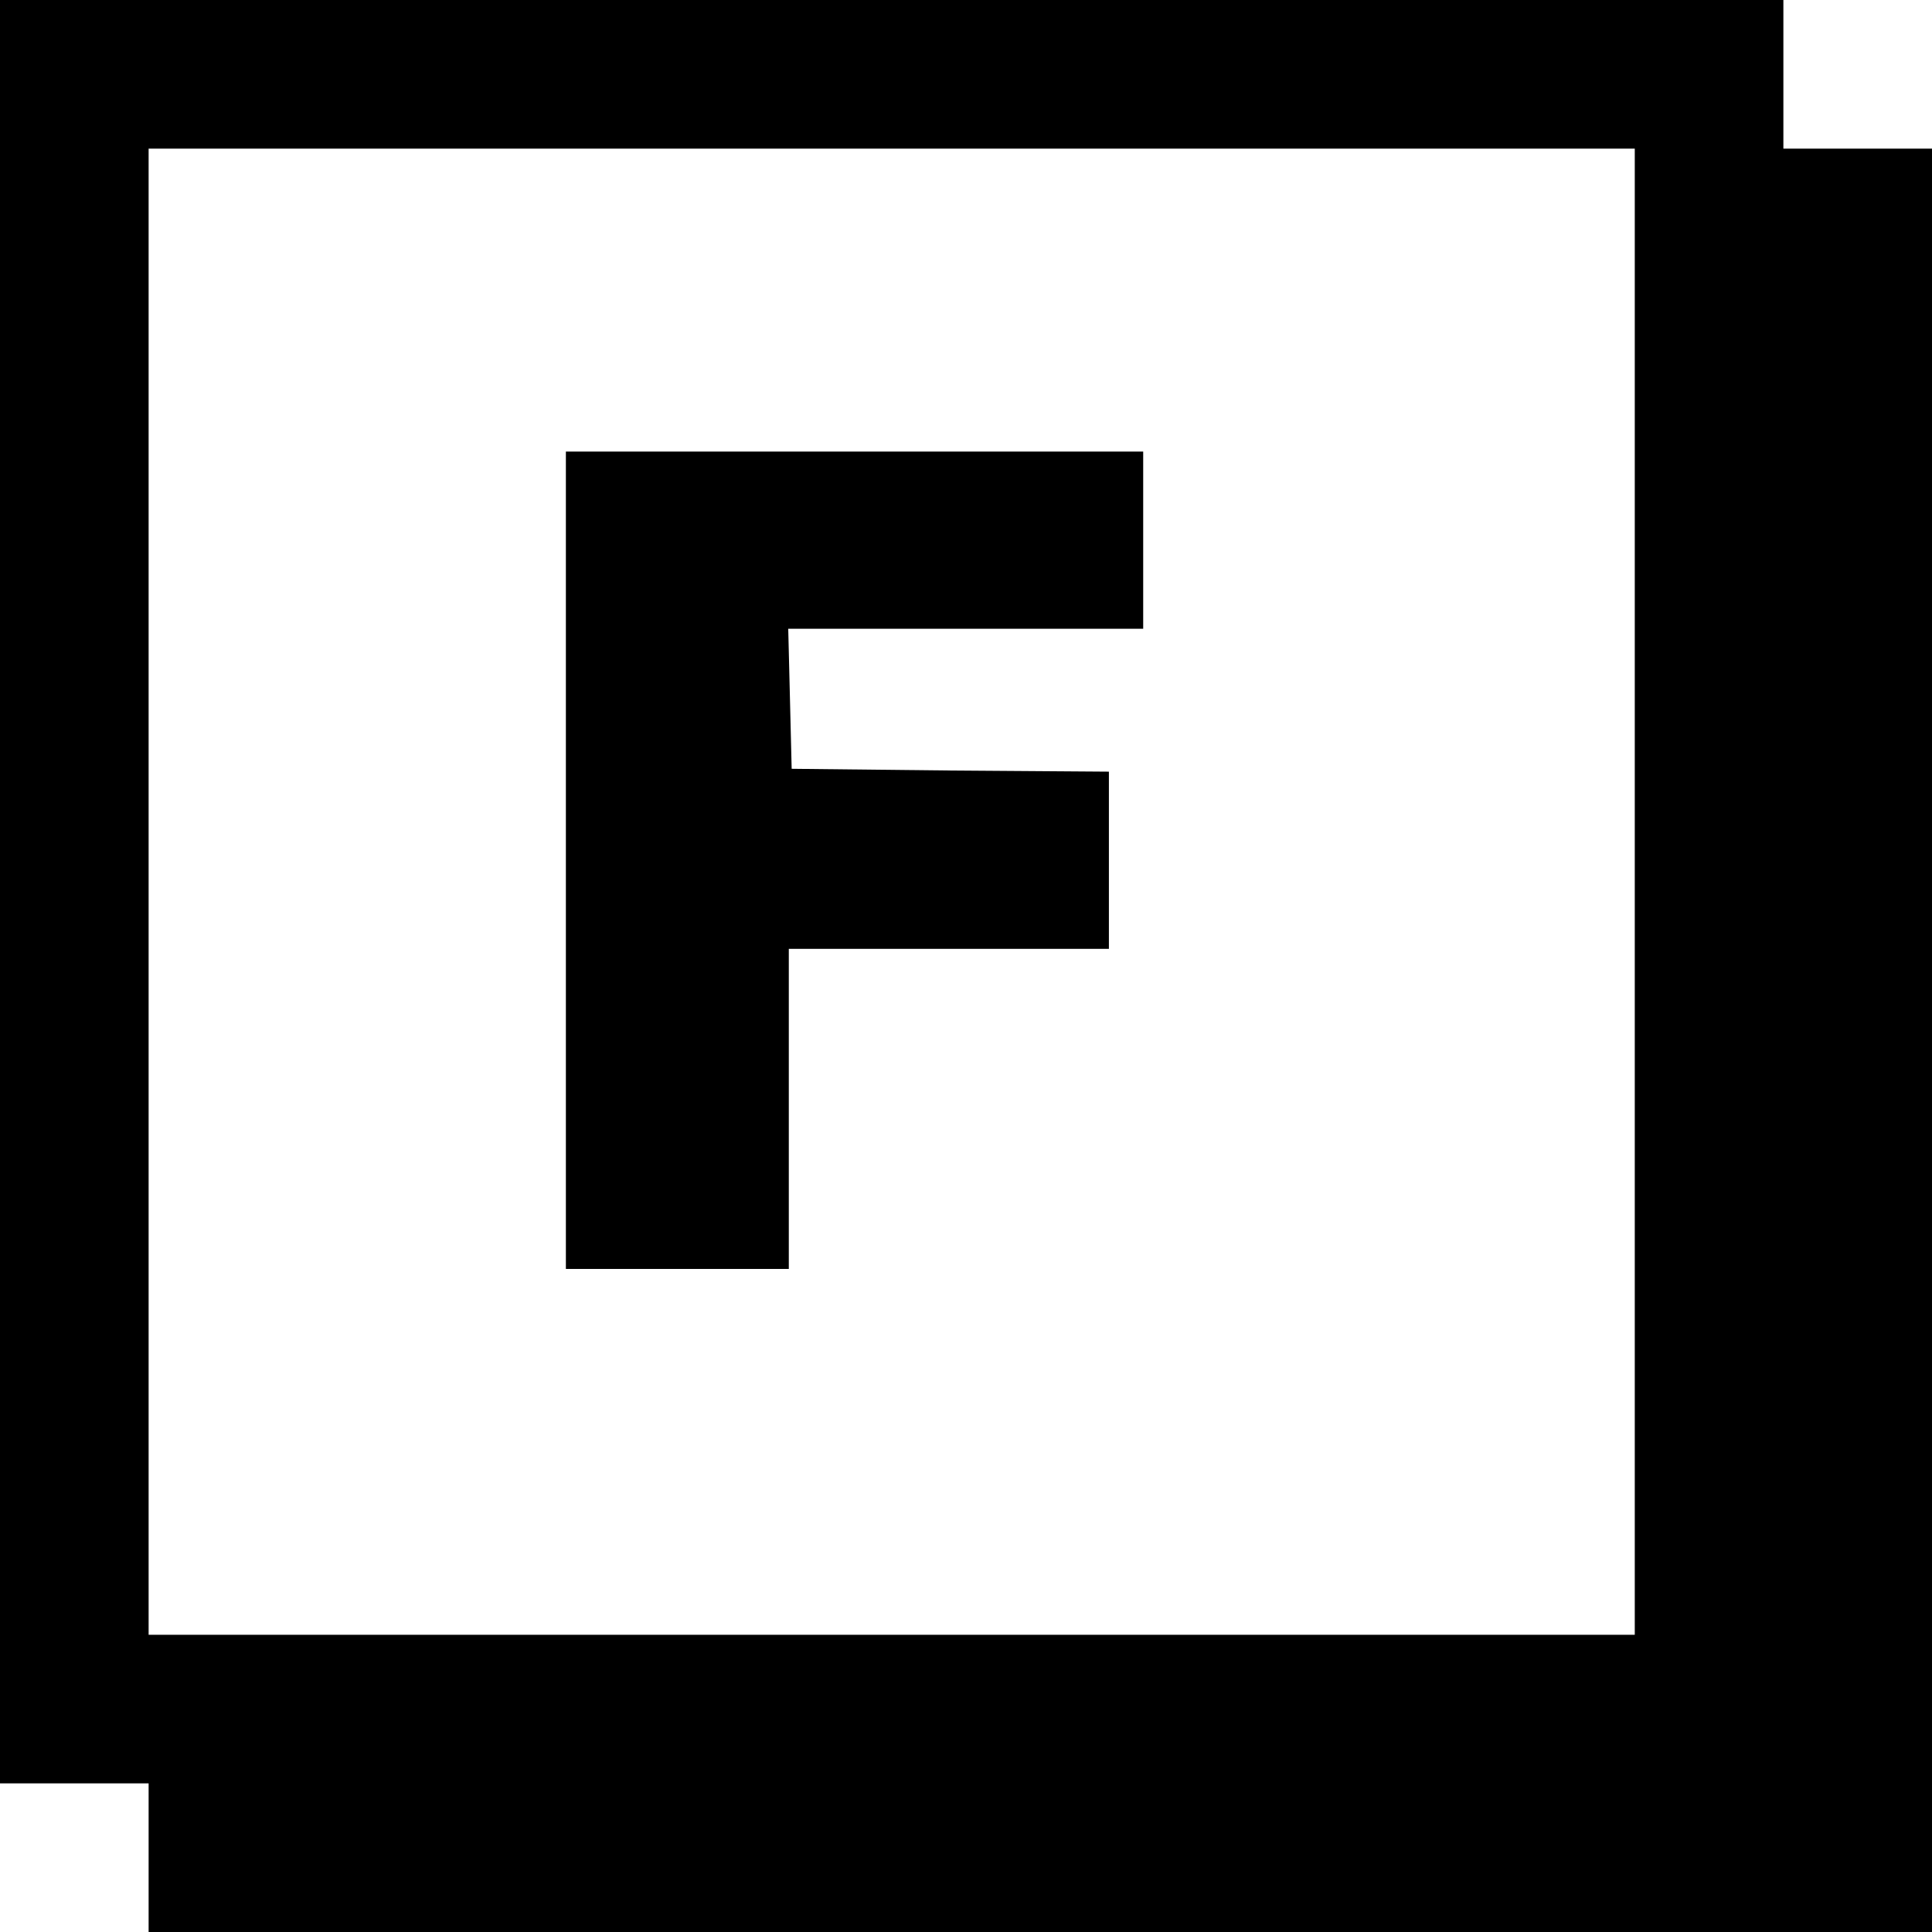 <svg version="1" xmlns="http://www.w3.org/2000/svg" width="450.667" height="450.667" viewBox="0 0 338 338"><path d="M0 156v156h26v26h312V26h-26V0H0v156zm286 0v130H26V26h260v130z"/><path d="M99 150.5V222h39v-56h56v-31l-27.7-.2-27.8-.3-.3-12.3-.3-12.2H200V79H99v71.5z"/></svg>